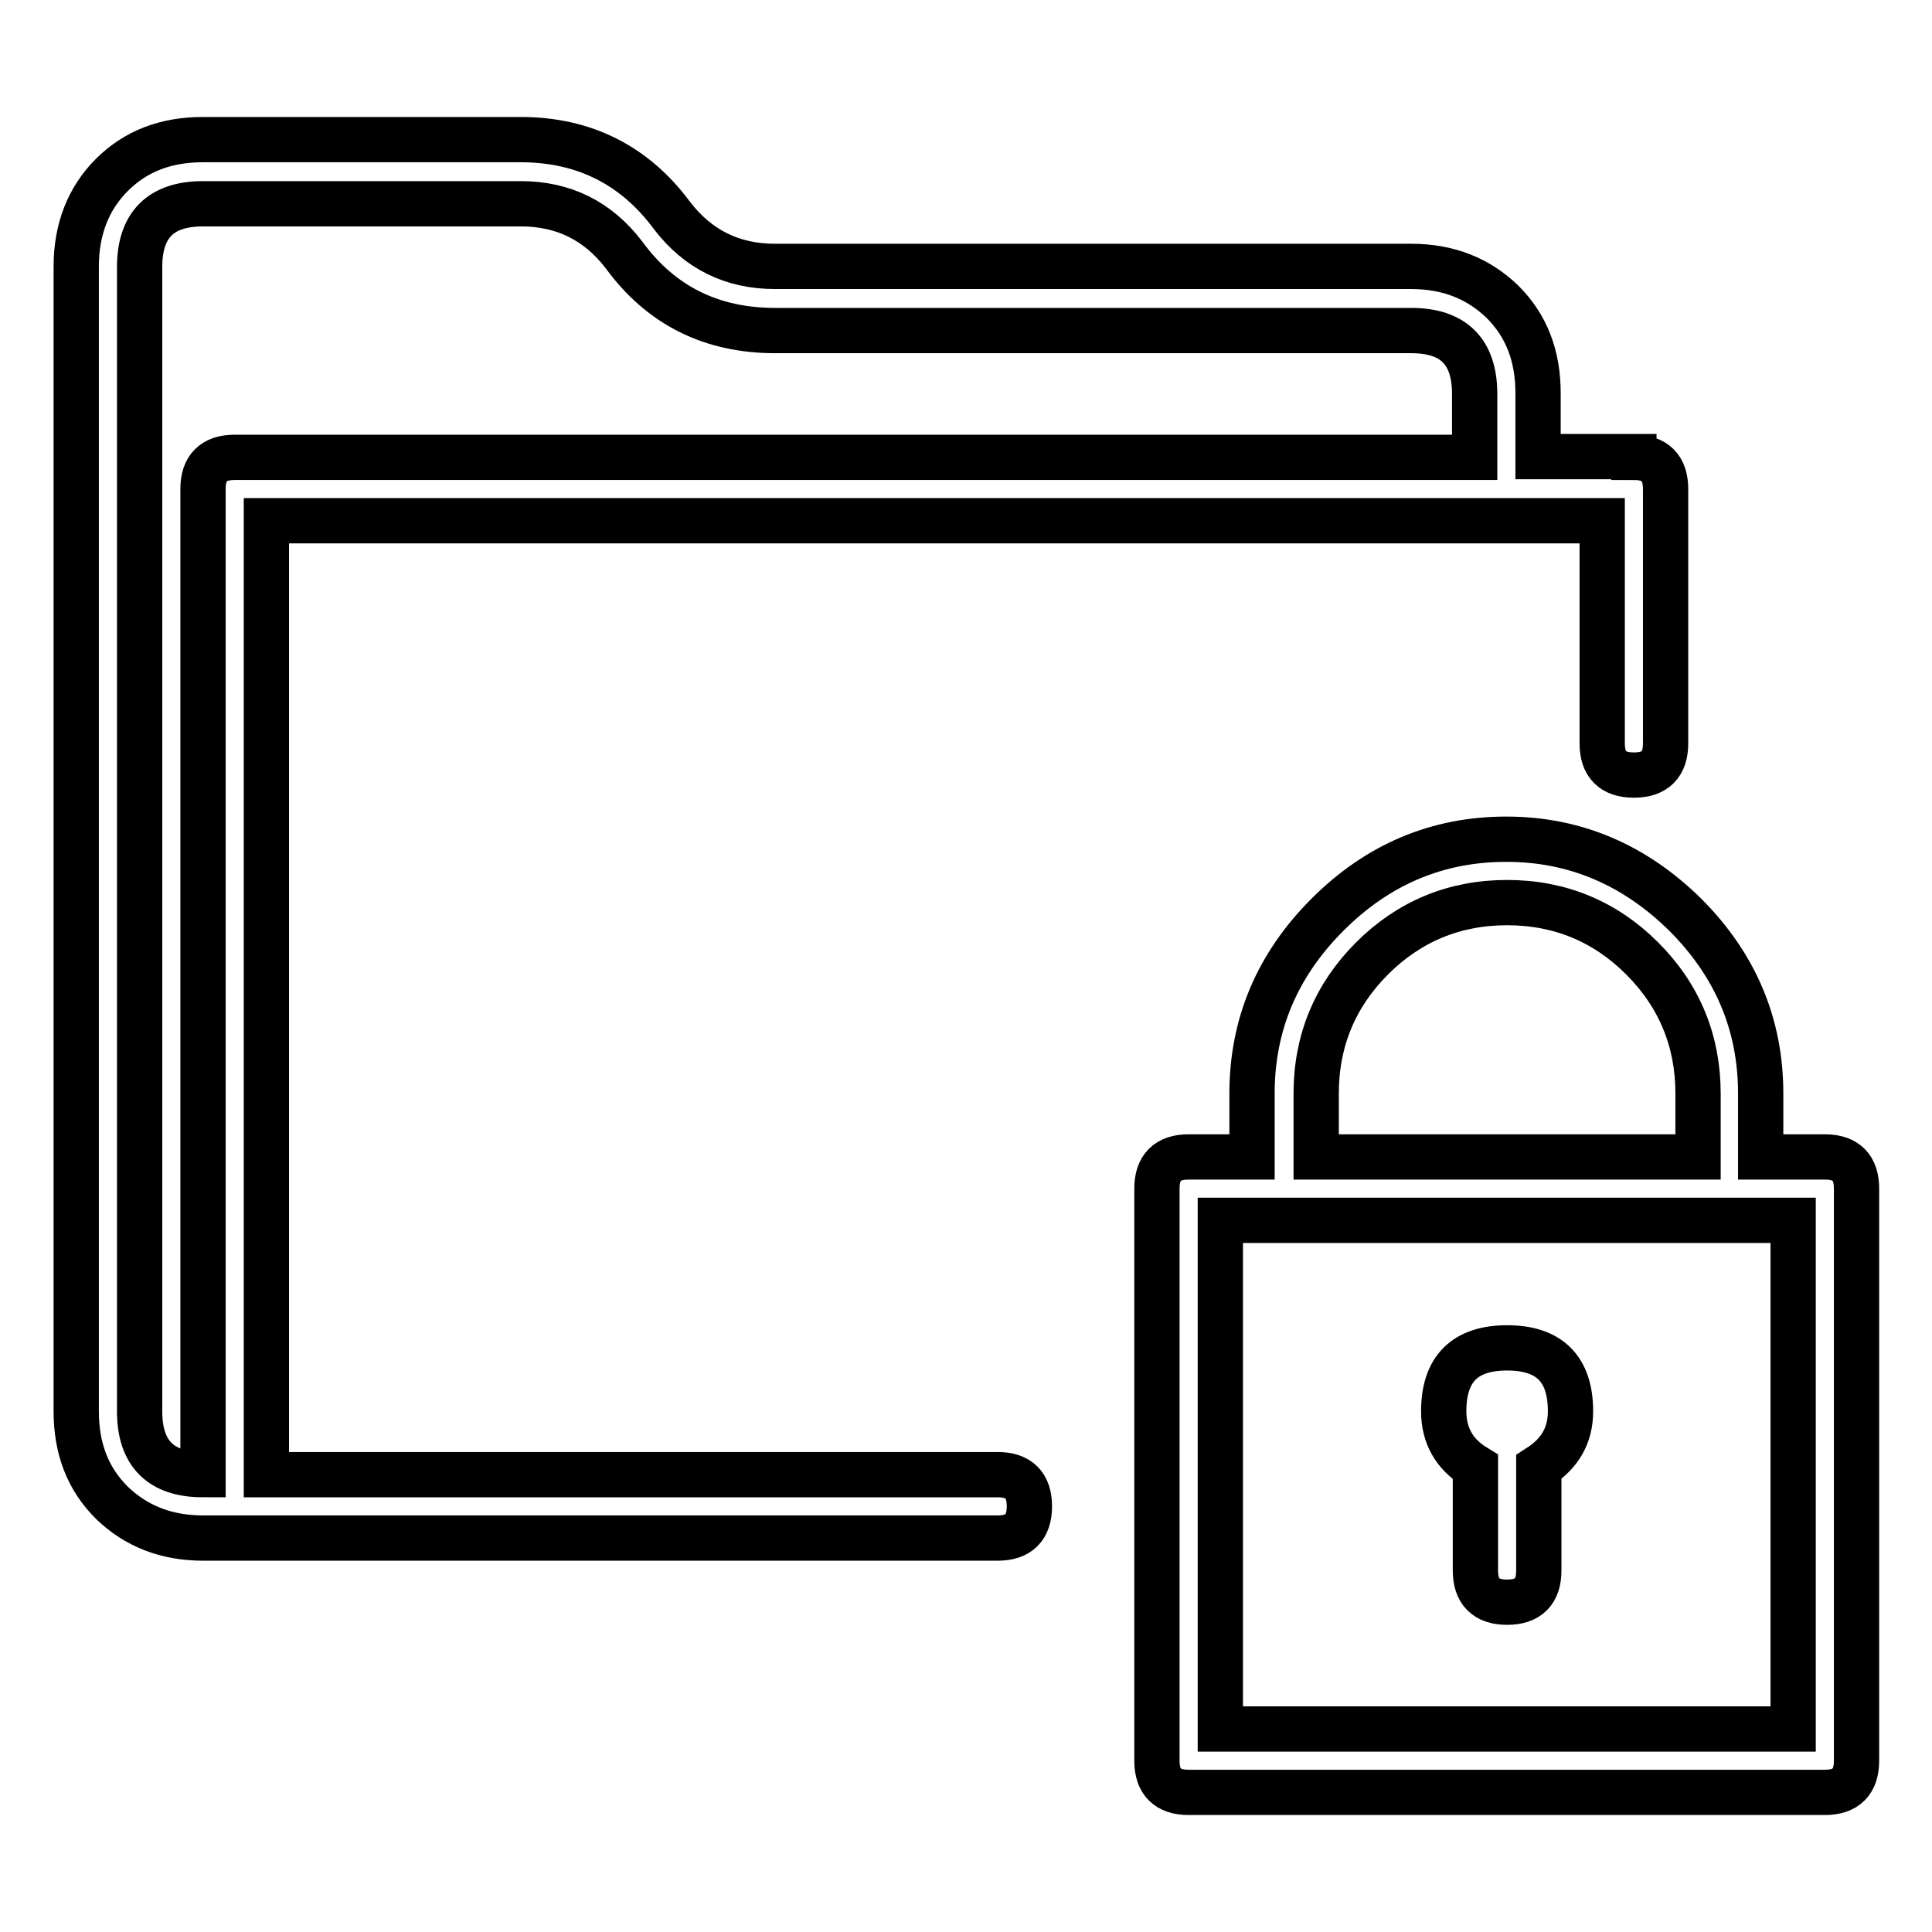 <?xml version="1.0" encoding="utf-8"?>
<!-- Svg Vector Icons : http://www.onlinewebfonts.com/icon -->
<!DOCTYPE svg PUBLIC "-//W3C//DTD SVG 1.1//EN" "http://www.w3.org/Graphics/SVG/1.1/DTD/svg11.dtd">
<svg version="1.1" xmlns="http://www.w3.org/2000/svg" xmlns:xlink="http://www.w3.org/1999/xlink" x="0px" y="0px" viewBox="0 0 256 256" enable-background="new 0 0 256 256" xml:space="preserve">
<g> <path stroke-width="6" fill-opacity="0" stroke="#000000"  d="M216.5,60.6c2.8,0,4.2,1.4,4.2,4.2v33.7c0,2.8-1.4,4.2-4.2,4.2s-4.2-1.4-4.2-4.2V69h-177v126.4h96.9 c2.8,0,4.2,1.4,4.2,4.2c0,2.8-1.4,4.2-4.2,4.2H26.9c-4.9,0-8.9-1.6-12.1-4.7c-3.2-3.2-4.7-7.2-4.7-12.1V35.3c0-4.9,1.6-9,4.7-12.1 c3.2-3.2,7.2-4.7,12.1-4.7H69c8.4,0,15.1,3.4,20,10c3.5,4.6,8.1,6.8,13.7,6.8H187c4.9,0,8.9,1.6,12.1,4.7c3.2,3.2,4.7,7.2,4.7,12.1 v8.4H216.5z M195.4,60.6v-8.4c0-5.6-2.8-8.4-8.4-8.4h-84.3c-8.4,0-15.1-3.3-20-10c-3.5-4.6-8.1-6.8-13.7-6.8H26.9 c-5.6,0-8.4,2.8-8.4,8.4V187c0,5.6,2.8,8.4,8.4,8.4V64.8c0-2.8,1.4-4.2,4.2-4.2L195.4,60.6L195.4,60.6z M241.8,153.3 c2.8,0,4.2,1.4,4.2,4.2v75.8c0,2.8-1.4,4.2-4.2,4.2h-84.3c-2.8,0-4.2-1.4-4.2-4.2v-75.8c0-2.8,1.4-4.2,4.2-4.2h8.4v-8.4 c0-9.1,3.3-17,10-23.7c6.7-6.7,14.6-10,23.7-10c9.1,0,17,3.4,23.7,10c6.7,6.7,10,14.6,10,23.7v8.4H241.8z M237.6,161.7h-75.9v67.4 h75.9V161.7z M174.4,153.3h50.6v-8.4c0-7-2.5-13-7.4-17.9c-4.9-4.9-10.9-7.4-17.9-7.4s-13,2.5-17.9,7.4c-4.9,4.9-7.4,10.9-7.4,17.9 V153.3z M208.1,187c0,3.2-1.4,5.6-4.2,7.4v13.7c0,2.8-1.4,4.2-4.2,4.2c-2.8,0-4.2-1.4-4.2-4.2v-13.7c-2.8-1.7-4.2-4.2-4.2-7.4 c0-5.6,2.8-8.4,8.4-8.4C205.3,178.6,208.1,181.4,208.1,187z"/></g>
</svg>